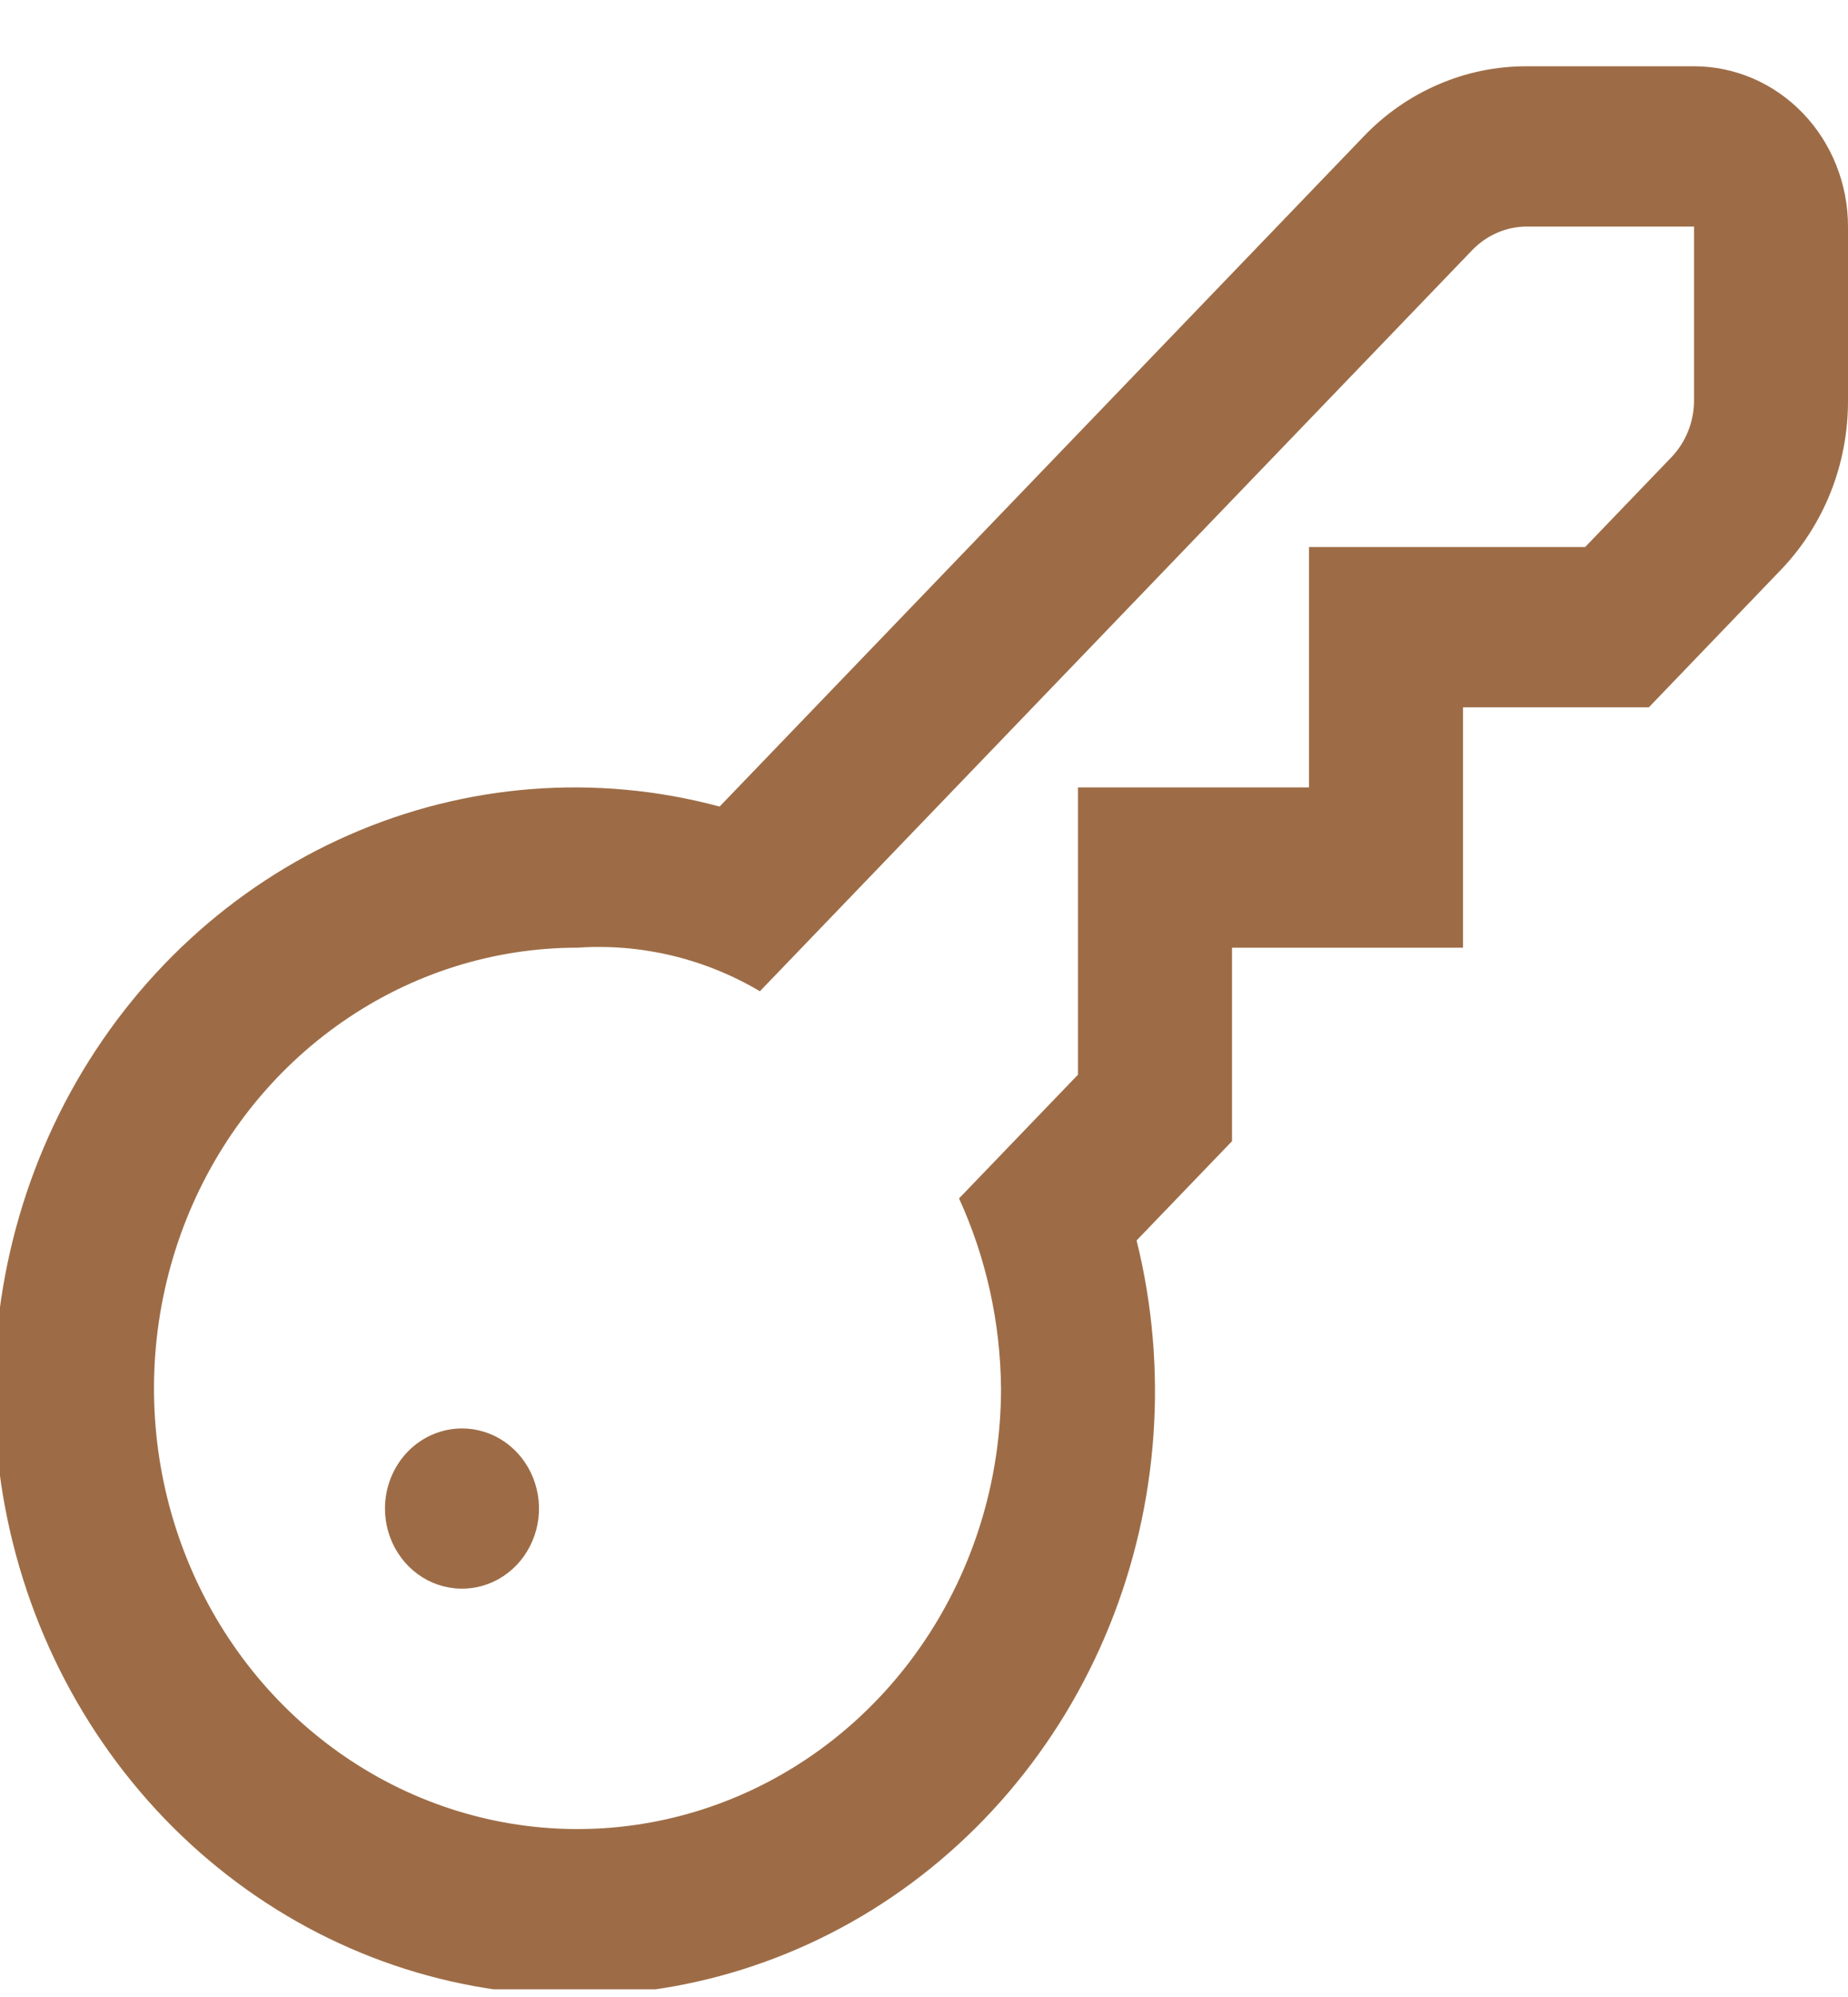 <svg width="25" height="27" viewBox="0 0 25 27" fill="none" xmlns="http://www.w3.org/2000/svg">
<g clip-path="url(#clip0_675_1167)">
<path d="M22.917 0.896H20.654C20.244 0.895 19.837 0.978 19.458 1.142C19.078 1.305 18.734 1.545 18.445 1.848L9.735 10.905C8.068 10.457 6.305 10.593 4.719 11.29C3.133 11.986 1.811 13.206 0.957 14.761C0.103 16.317 -0.236 18.121 -0.008 19.896C0.221 21.671 1.005 23.318 2.222 24.585C3.44 25.851 5.024 26.666 6.731 26.904C8.438 27.142 10.172 26.789 11.668 25.901C13.163 25.013 14.336 23.638 15.006 21.988C15.676 20.338 15.806 18.505 15.376 16.771L16.667 15.429V12.813H19.792V9.563H22.306L24.084 7.713C24.375 7.412 24.606 7.054 24.764 6.659C24.921 6.265 25.001 5.842 25 5.415V3.063C25 2.488 24.78 1.937 24.39 1.531C23.999 1.124 23.469 0.896 22.917 0.896ZM22.917 5.415C22.917 5.557 22.89 5.698 22.837 5.83C22.785 5.961 22.708 6.081 22.611 6.182L21.444 7.396H17.708V10.646H14.583V14.53L12.974 16.203C13.341 17.006 13.534 17.882 13.542 18.771C13.542 19.95 13.206 21.101 12.576 22.081C11.947 23.061 11.052 23.825 10.005 24.276C8.958 24.727 7.806 24.845 6.695 24.615C5.583 24.385 4.563 23.817 3.761 22.984C2.96 22.151 2.414 21.089 2.193 19.933C1.972 18.778 2.086 17.58 2.519 16.491C2.953 15.402 3.687 14.472 4.63 13.817C5.572 13.162 6.679 12.813 7.812 12.813C8.673 12.754 9.531 12.959 10.28 13.402L19.918 3.38C20.114 3.178 20.378 3.064 20.654 3.063H22.917V5.415ZM5.208 20.396C5.208 20.61 5.269 20.82 5.384 20.998C5.498 21.176 5.661 21.315 5.851 21.397C6.042 21.479 6.251 21.5 6.453 21.459C6.655 21.417 6.841 21.314 6.987 21.162C7.132 21.011 7.231 20.817 7.272 20.607C7.312 20.397 7.291 20.179 7.212 19.981C7.134 19.784 7 19.614 6.829 19.495C6.657 19.376 6.456 19.313 6.25 19.313C5.974 19.313 5.709 19.427 5.513 19.63C5.318 19.833 5.208 20.109 5.208 20.396Z" fill="#9D6C46"/>
</g>
<defs>
<clipPath id="clip0_675_1167">
<rect width="25" height="26" fill="white" transform="translate(0 0.896)"/>
</clipPath>
</defs>
</svg>
